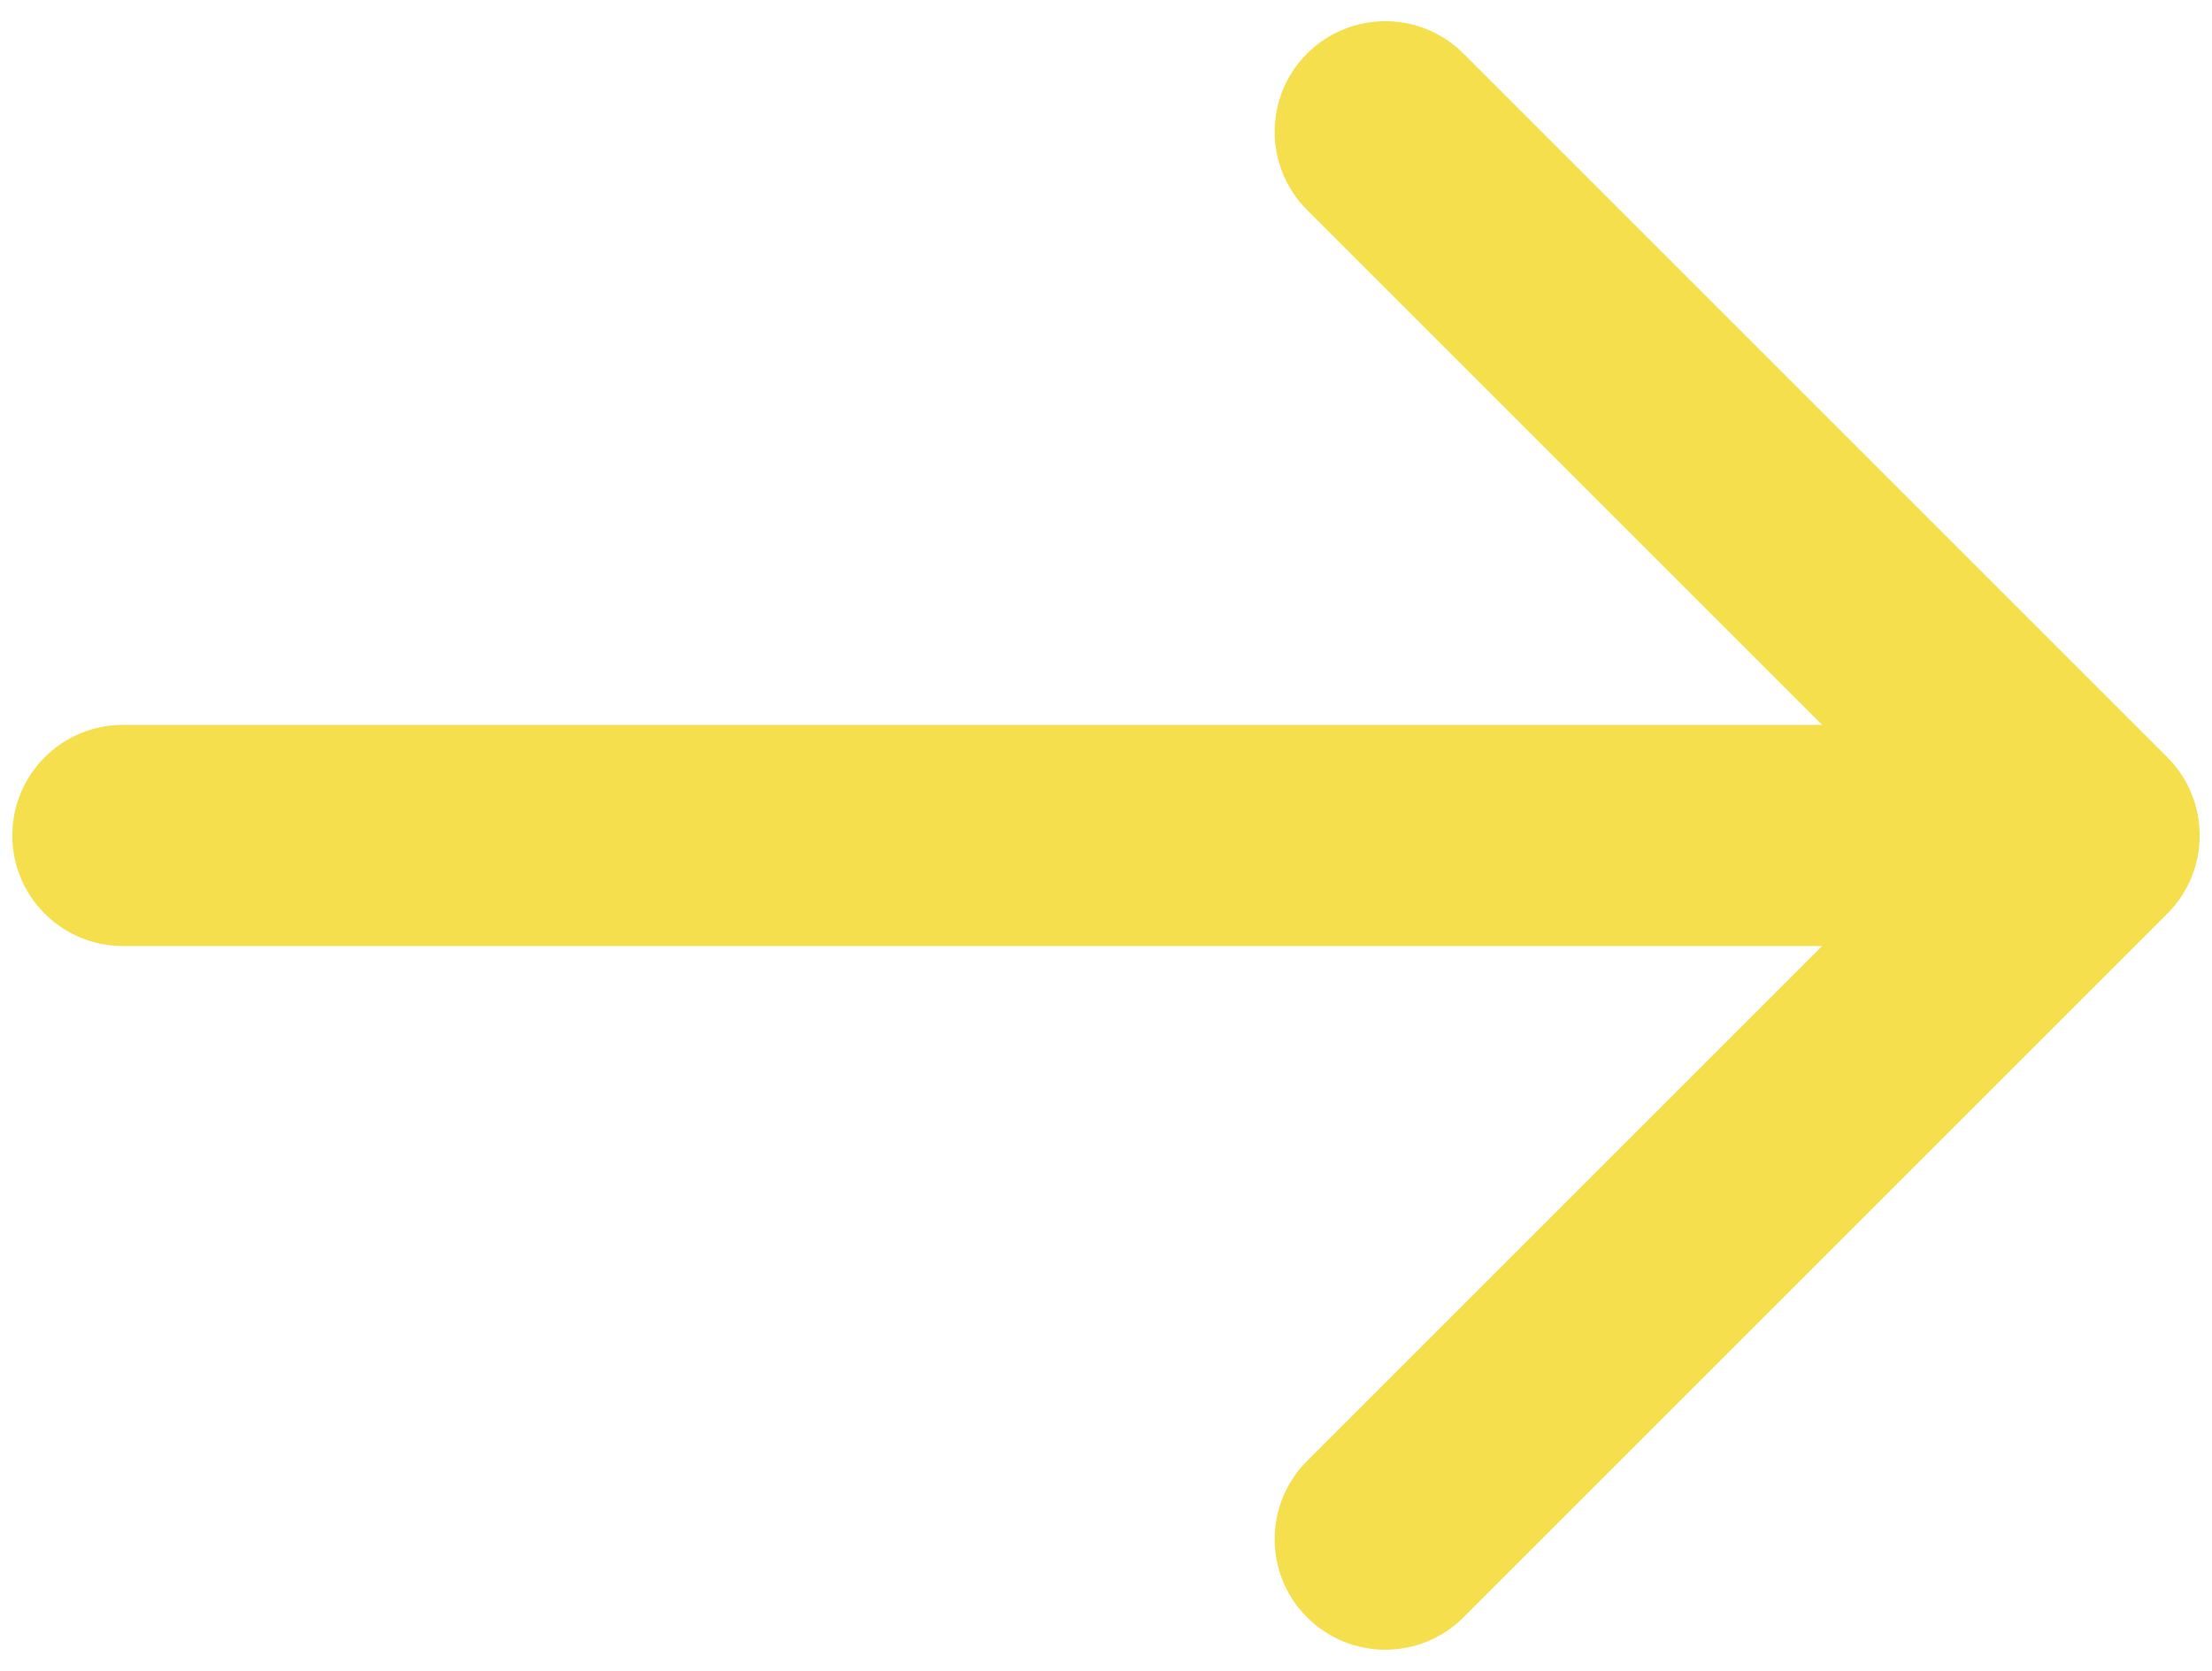 <?xml version="1.0" encoding="UTF-8"?> <svg xmlns="http://www.w3.org/2000/svg" width="90" height="68" viewBox="0 0 90 68" fill="none"> <path d="M5 29.5C2.515 29.5 0.5 31.515 0.5 34C0.5 36.485 2.515 38.5 5 38.5L5 29.5ZM88.182 37.182C89.939 35.425 89.939 32.575 88.182 30.818L59.544 2.18C57.787 0.423 54.938 0.423 53.18 2.18C51.423 3.938 51.423 6.787 53.18 8.544L78.636 34L53.18 59.456C51.423 61.213 51.423 64.062 53.18 65.82C54.938 67.577 57.787 67.577 59.544 65.82L88.182 37.182ZM5 38.5L85 38.5L85 29.5L5 29.5L5 38.5Z" fill="#F5DF4D"></path> </svg> 